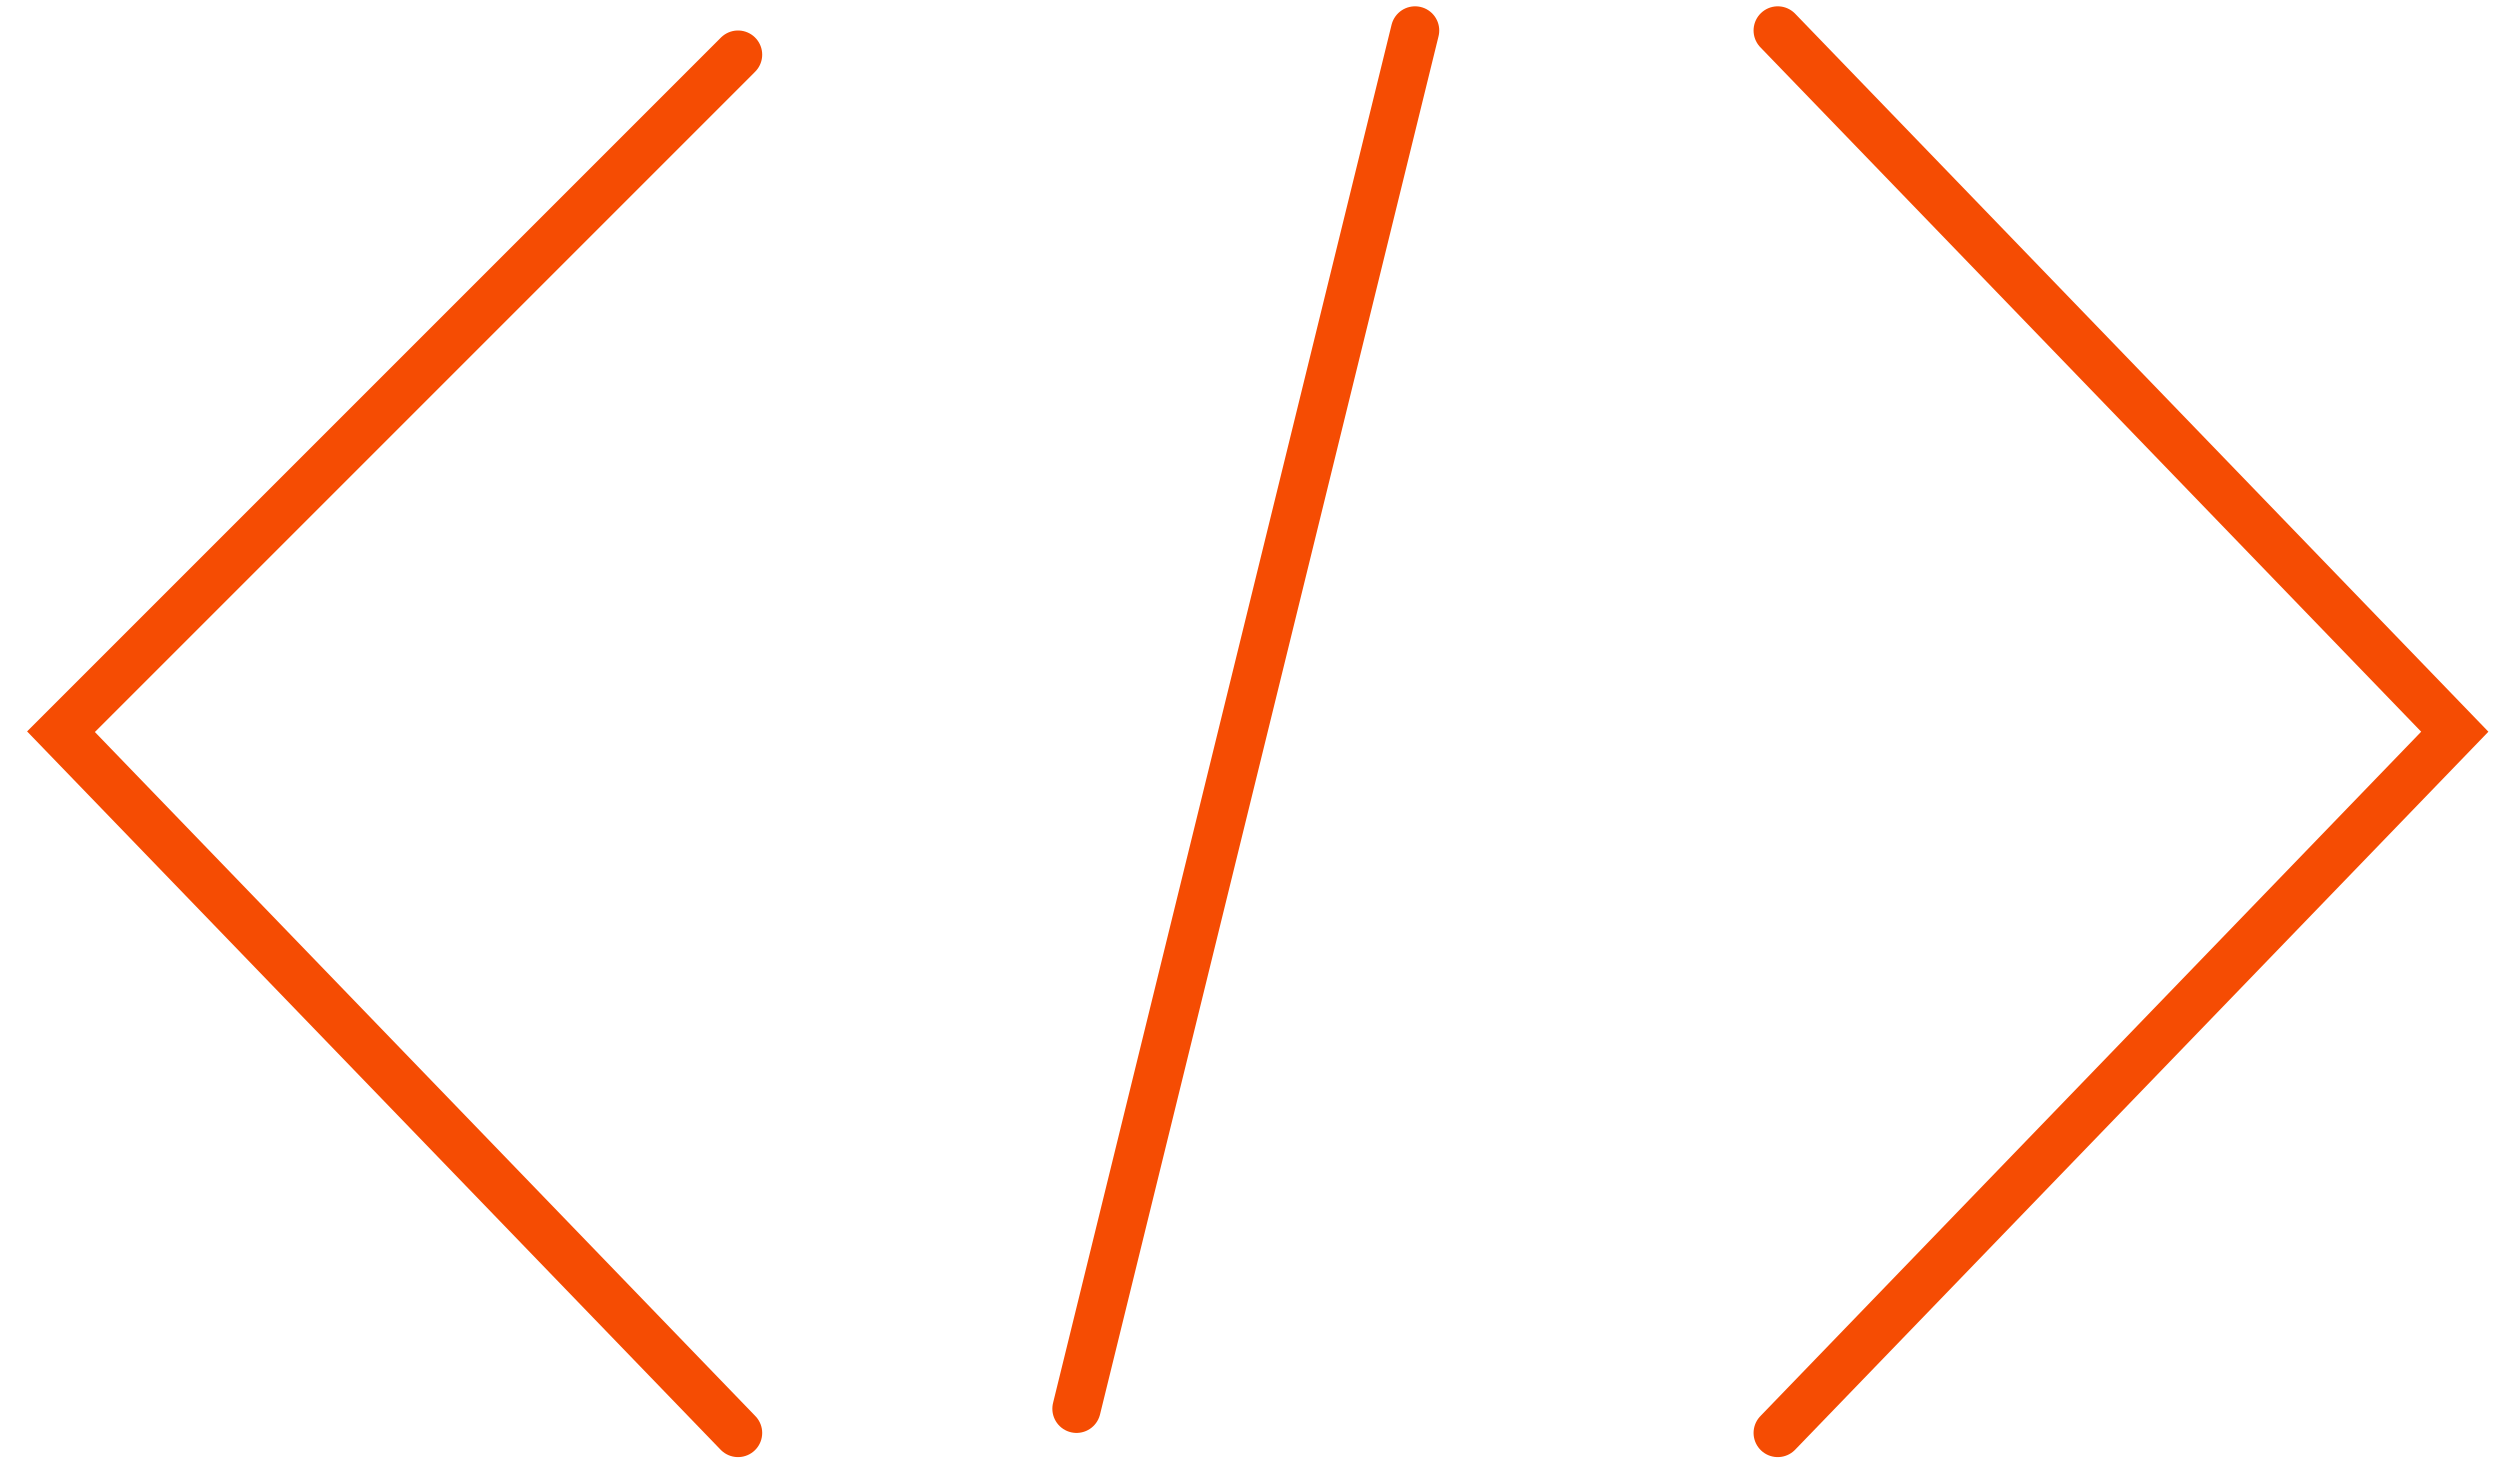 <?xml version="1.0" encoding="UTF-8"?> <svg xmlns="http://www.w3.org/2000/svg" viewBox="0 0 82.00 48.00" data-guides="{&quot;vertical&quot;:[],&quot;horizontal&quot;:[]}"><defs></defs><path fill="none" stroke="#f54c03" fill-opacity="1" stroke-width="1.586" stroke-opacity="1" stroke-linecap="round" id="tSvg63928f2eb9" title="Path 3" d="M46.414 1C42.713 16.069 39.012 31.138 35.31 46.207"></path><path fill="none" stroke="#f54c03" fill-opacity="1" stroke-width="1.586" stroke-opacity="1" stroke-linecap="round" id="tSvgb604f85b81" title="Path 4" d="M58.31 1C65.713 8.667 73.115 16.333 80.517 24C73.115 31.667 65.713 39.333 58.31 47"></path><path fill="none" stroke="#f54c03" fill-opacity="1" stroke-width="1.586" stroke-opacity="1" stroke-linecap="round" id="tSvg9e6d3edf22" title="Path 5" d="M24.207 1.793C16.805 9.195 9.402 16.598 2 24C9.402 31.667 16.805 39.333 24.207 47"></path></svg> 
